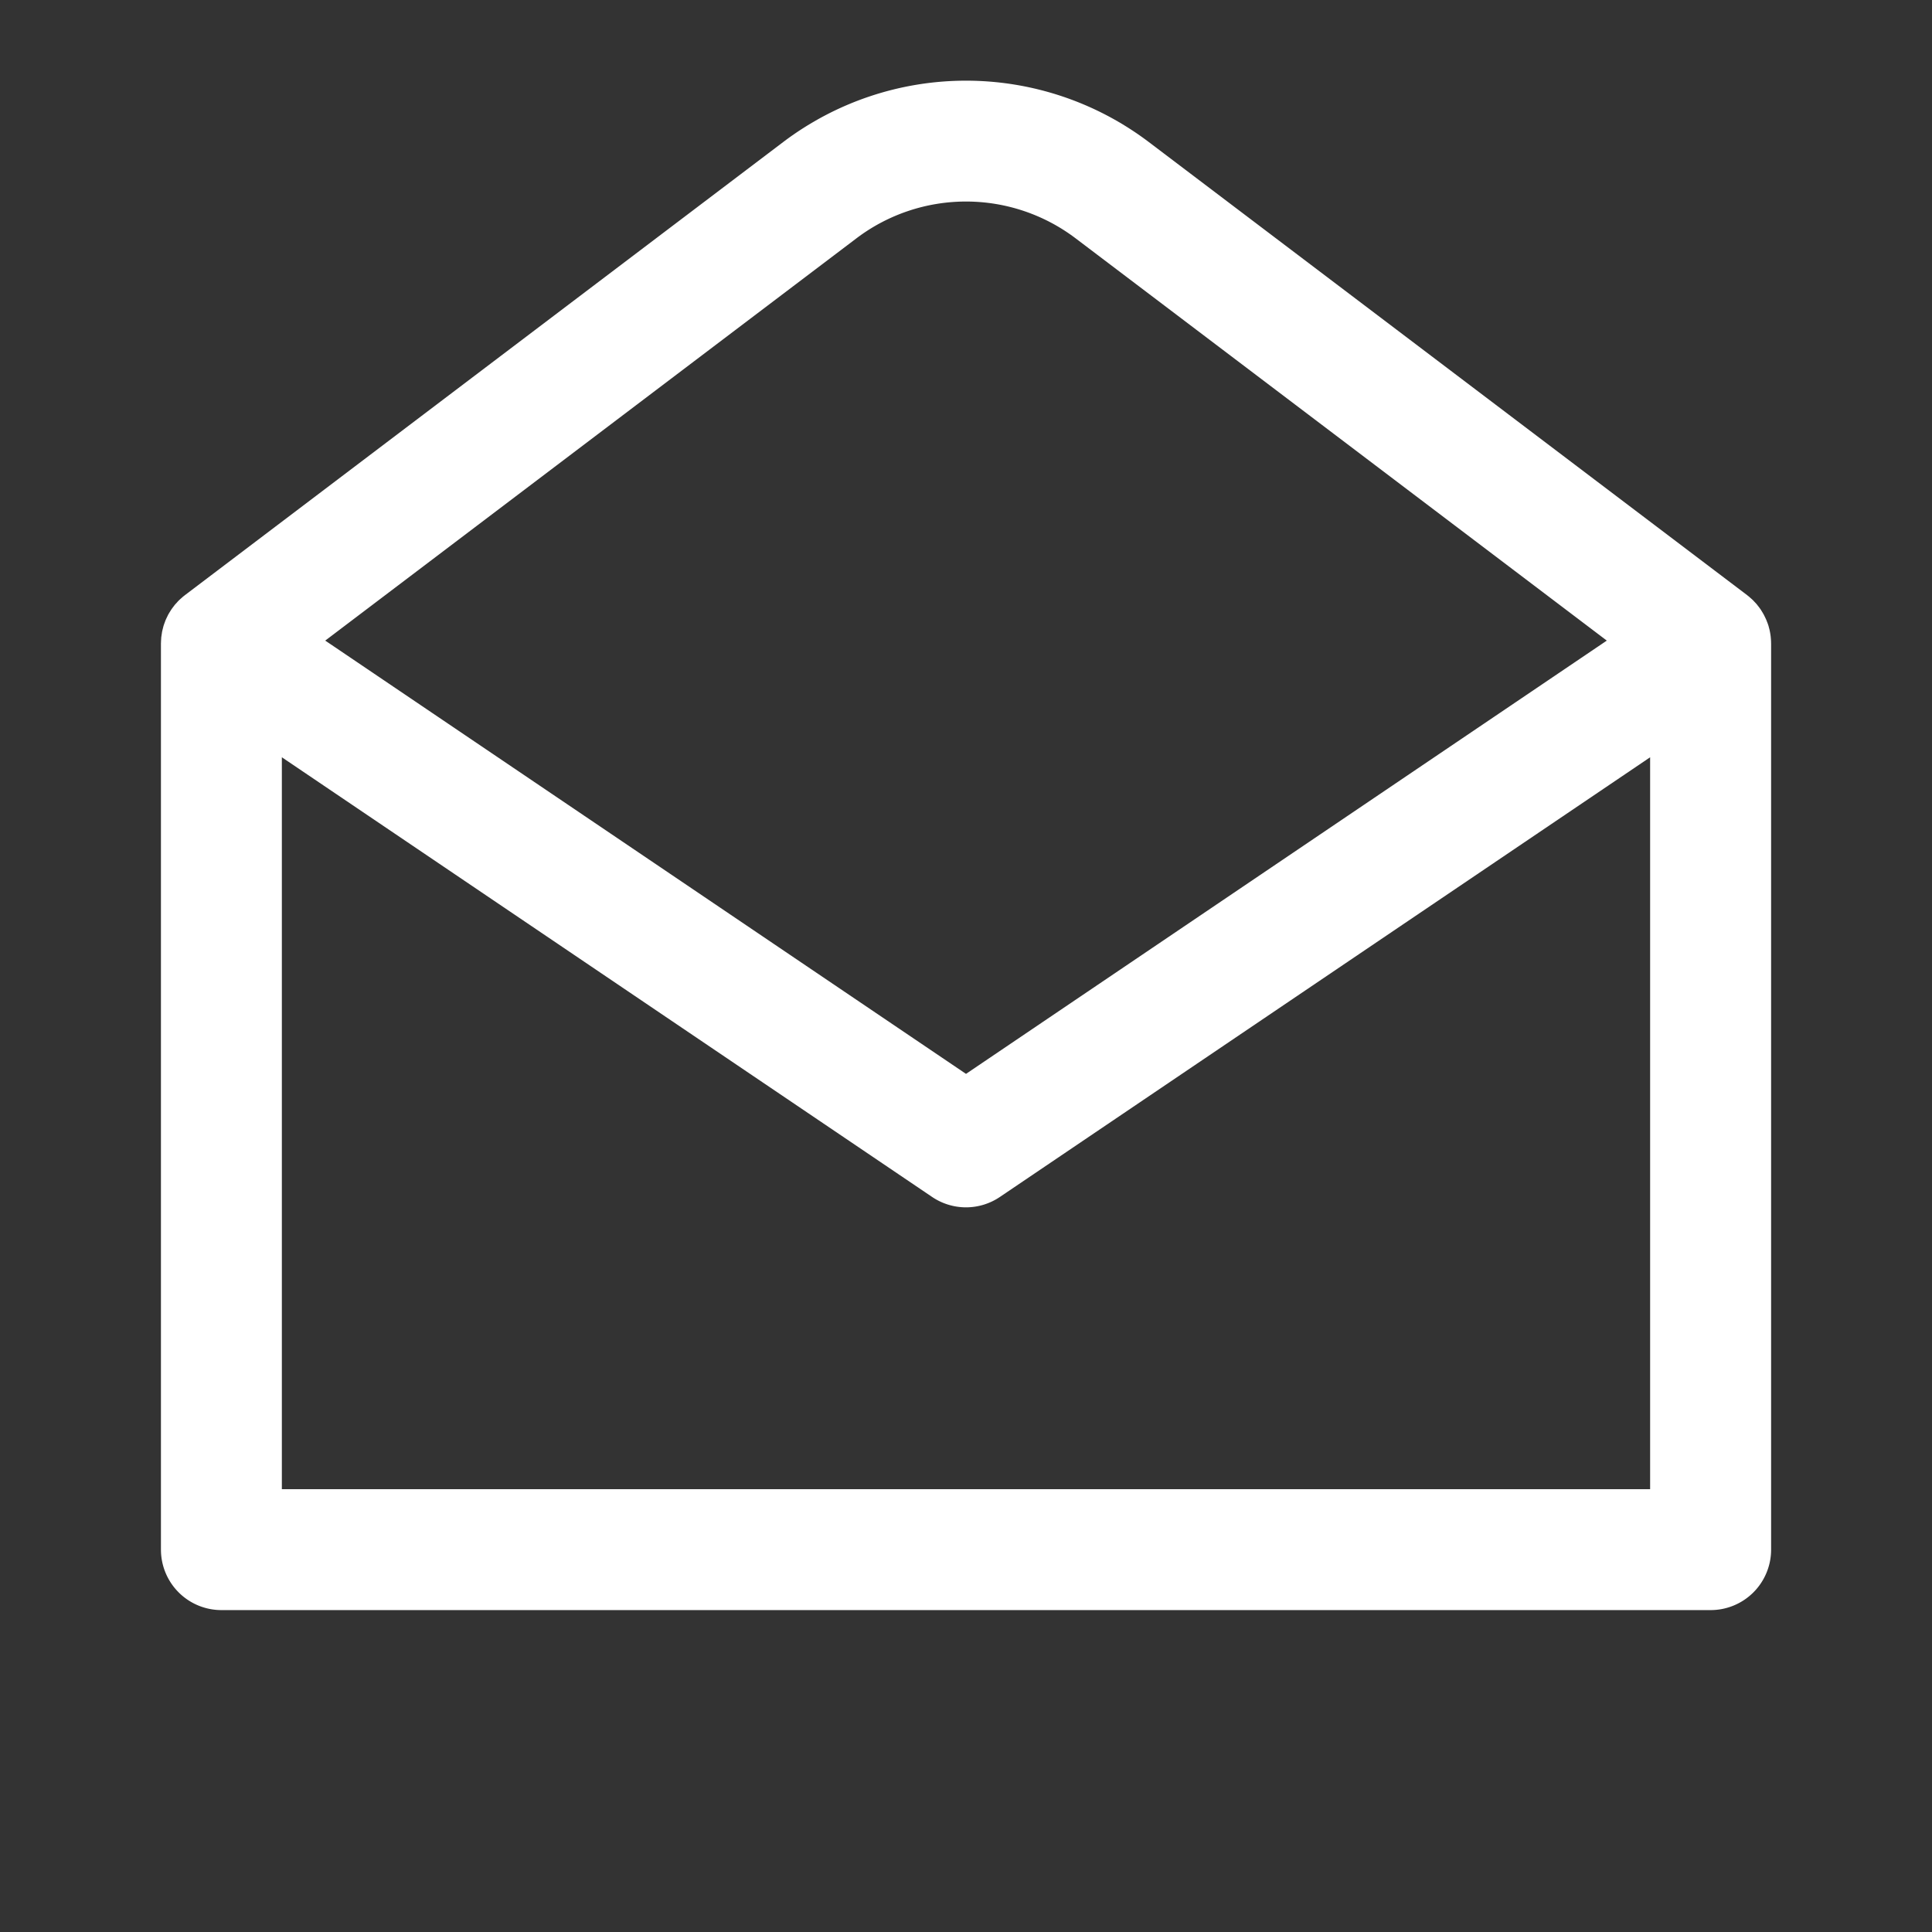 <svg xmlns="http://www.w3.org/2000/svg" xmlns:xlink="http://www.w3.org/1999/xlink" width="170.131" height="170.131" viewBox="0 0 170.131 170.131">
  <rect x="0" y="0" width="170.131" height="170.131" fill="#333333" stroke="none"/>
  <defs>
    <clipPath id="clip-path">
      <path id="Path_3828" data-name="Path 3828" d="M0,0H170.131V170.131H0Z"/>
    </clipPath>
  </defs>
  <g id="system-regular-190-mail-envelope-open" clip-path="url(#clip-path)">
    <g id="Group_632" data-name="Group 632" clip-path="url(#clip-path)">
      <g id="Group_631" data-name="Group 631" transform="translate(14.17 7.106)">
        <path id="Path_3826" data-name="Path 3826" d="M183.433,70.334c0-.093-.007-.186-.014-.279s-.013-.163-.022-.244-.023-.17-.037-.255-.03-.171-.048-.255-.04-.168-.063-.251c-.017-.065-.033-.13-.053-.195-.005-.016-.012-.032-.017-.049q-.044-.136-.1-.269c-.022-.057-.041-.114-.065-.17-.006-.014-.013-.027-.019-.041q-.067-.152-.143-.3c-.022-.043-.041-.087-.064-.129l-.016-.027q-.095-.17-.2-.333c-.018-.029-.033-.058-.052-.086-.007-.011-.016-.02-.023-.031q-.111-.159-.232-.309l-.01-.013c-.014-.017-.026-.036-.04-.054l-.05-.06c-.068-.08-.141-.156-.214-.232l-.033-.036c-.017-.017-.032-.036-.049-.053l-.083-.081c-.057-.054-.118-.105-.178-.158l-.056-.05c-.022-.019-.043-.04-.066-.059l-.116-.092c-.015-.012-.029-.025-.044-.037L128.589,26.25a26.678,26.678,0,0,0-32.1,0L43.755,66.189l-.033.028c-.039.03-.079.06-.117.091-.054.044-.1.093-.157.139l-.012.011c-.043.038-.087.075-.128.114s-.058.054-.086.082c-.05.05-.1.1-.144.155s-.1.107-.149.162c-.018.021-.037.041-.055.063-.044.053-.083.11-.125.164s-.1.132-.149.2-.1.154-.15.233-.083.131-.121.2c-.016.029-.034.056-.049.085s-.021.047-.033.069c-.02.039-.038.079-.057.118-.029.06-.06.119-.086.18-.016.035-.033.07-.048.105-.026.062-.045.125-.069.188l-.007.02c-.02.054-.041.107-.059.162s-.029.079-.041.12c-.023.075-.039.15-.058.225-.013.051-.028.1-.039.154s-.022.083-.03.125c-.015.075-.023.151-.035.226-.009.057-.018.113-.025.17-.005.04-.014.08-.018.12-.007.069-.007.138-.012.208s-.008.129-.01.194c0,.046-.006.091-.006.137v79.8a5.325,5.325,0,0,0,5.325,5.325h131.14a5.325,5.325,0,0,0,5.325-5.325V70.477C183.435,70.429,183.434,70.382,183.433,70.334ZM102.923,34.741a15.989,15.989,0,0,1,19.236,0l46.809,35.448L112.54,108.343,56.114,70.189ZM52.294,144.913V80.463l57.263,38.719a5.326,5.326,0,0,0,5.965,0l57.261-38.718v64.449Z" transform="translate(-41.644 -20.884)" fill="#fff"/>
      </g>
    </g>
  </g>
</svg>
